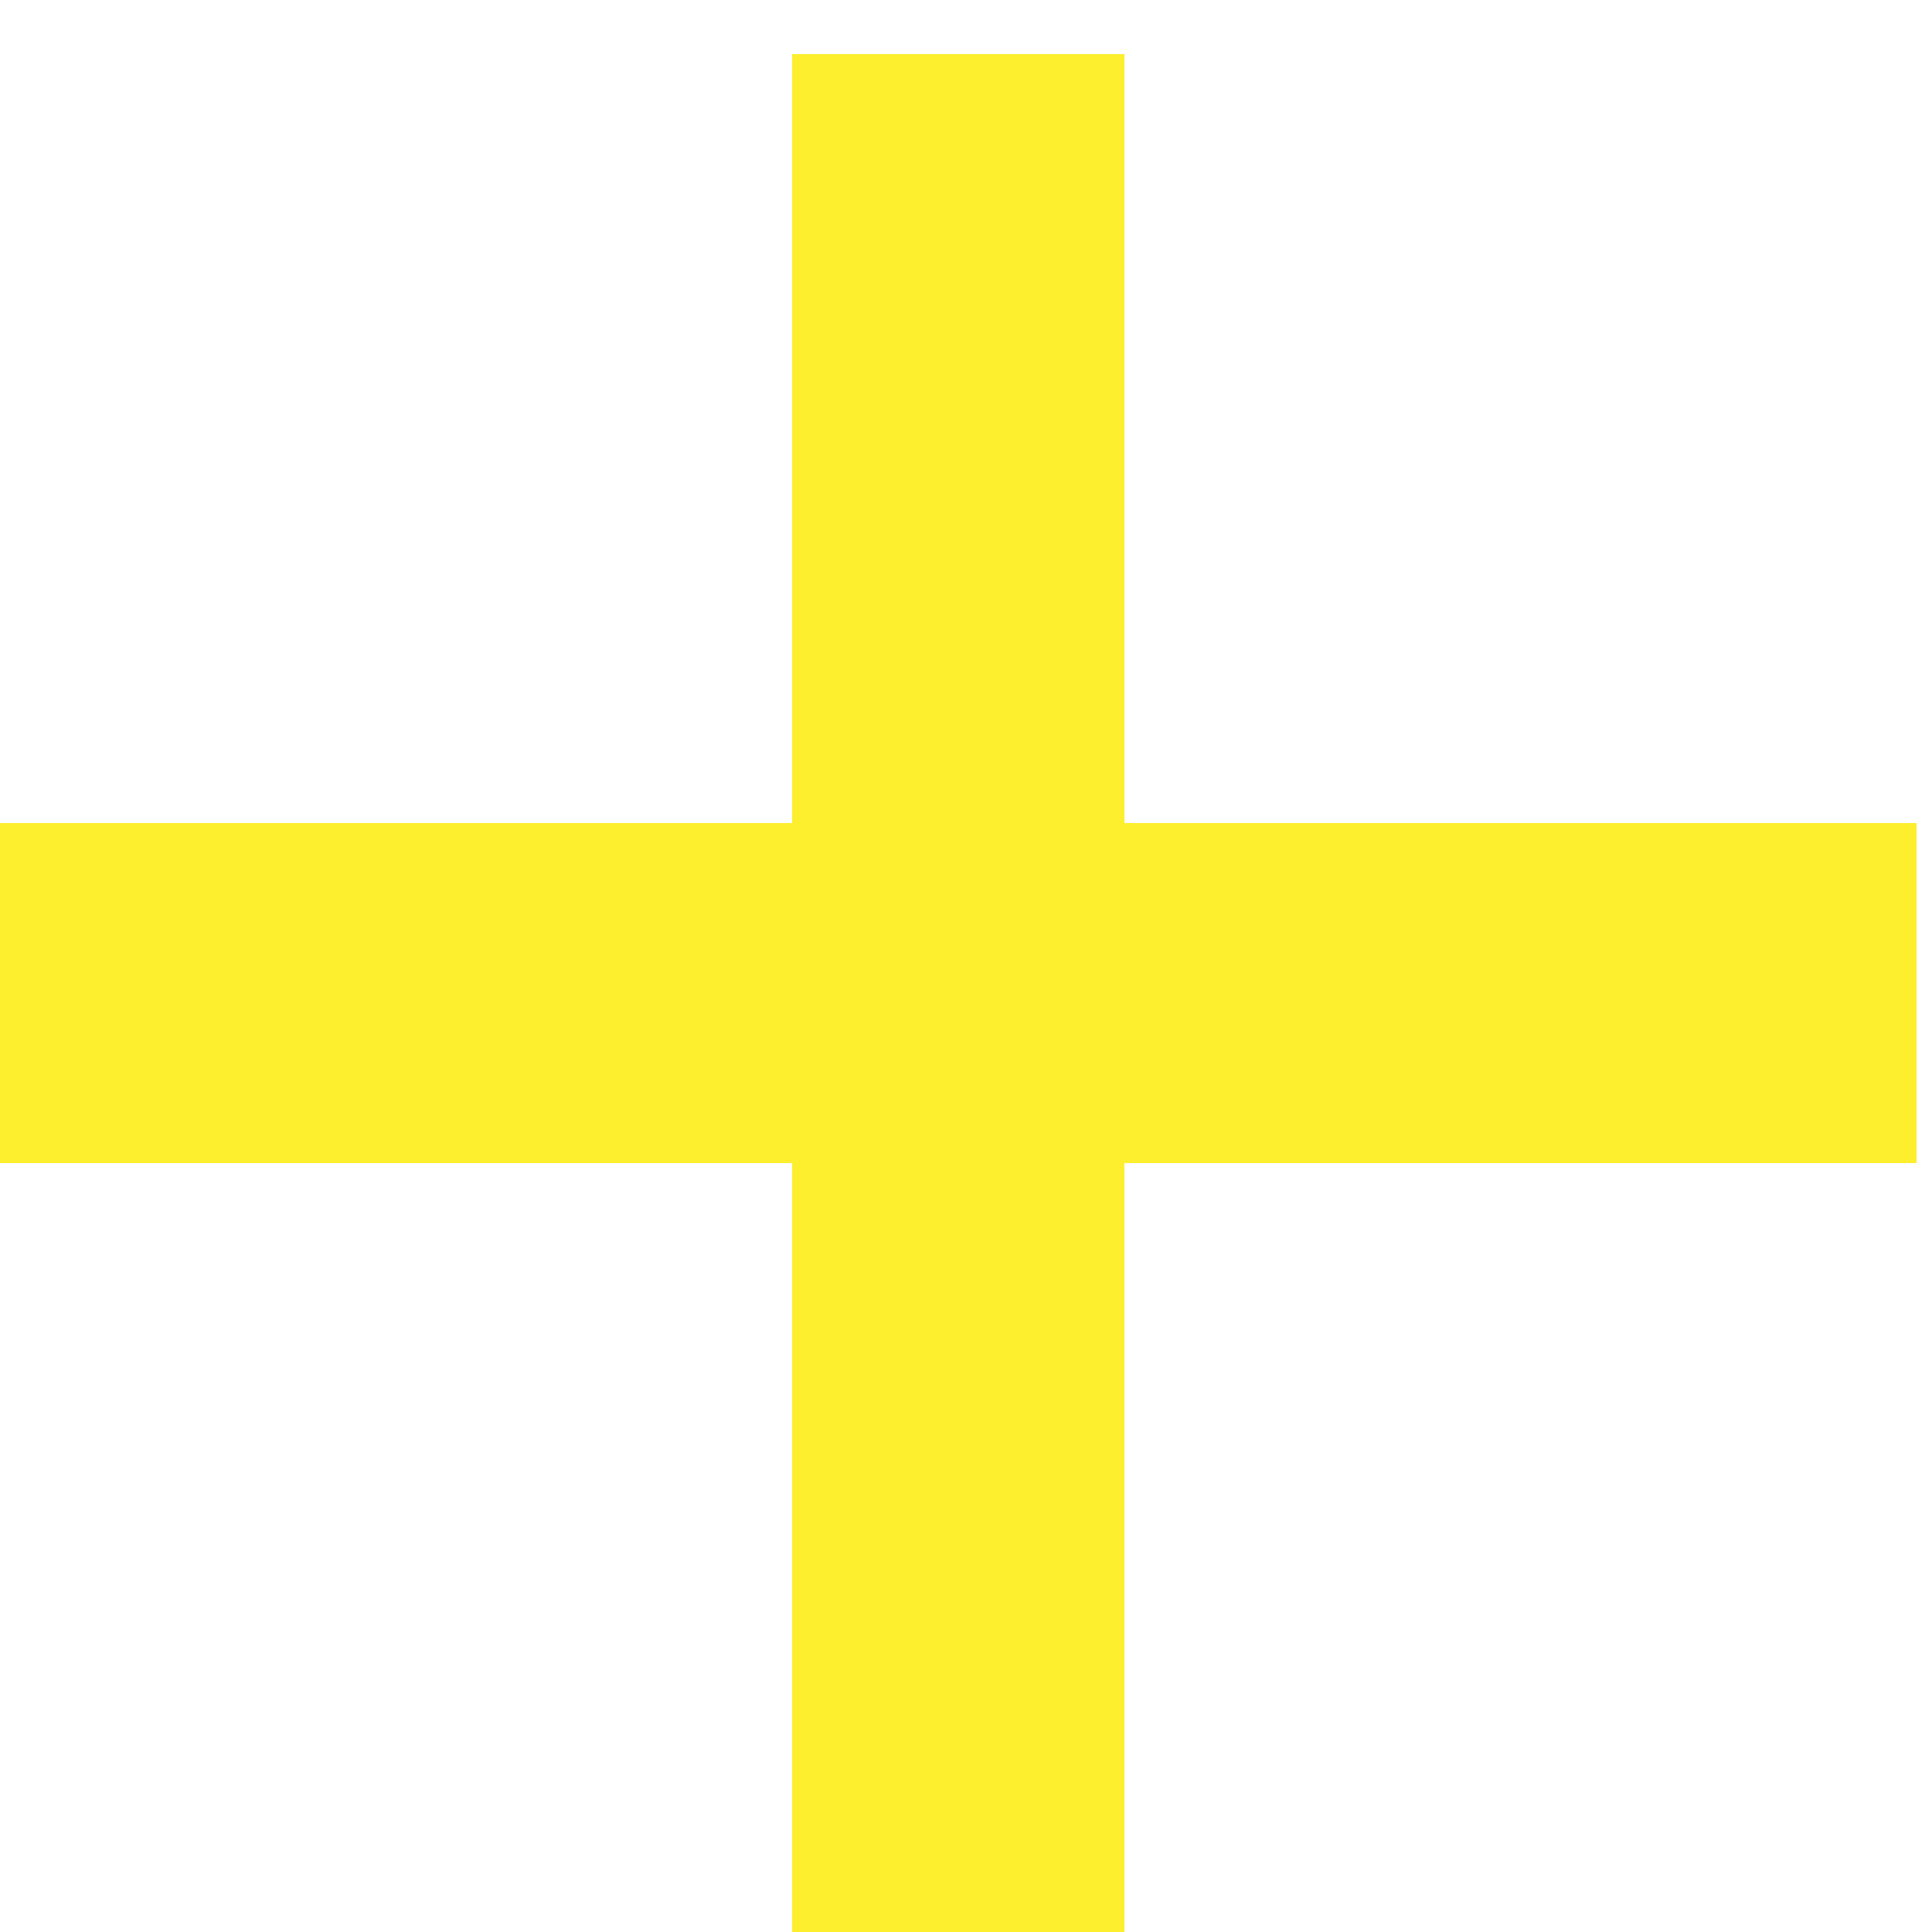 <svg width="20" height="20" viewBox="0 0 20 20" fill="none" xmlns="http://www.w3.org/2000/svg">
<path d="M11.64 0.56L11.64 8.52L19.84 8.52L19.84 12.04L11.64 12.04L11.64 20L8.2 20L8.2 12.04L-3.47943e-07 12.04L-5.01807e-07 8.52L8.2 8.52L8.2 0.56L11.64 0.56Z" fill="#FDEE2E"/>
</svg>
